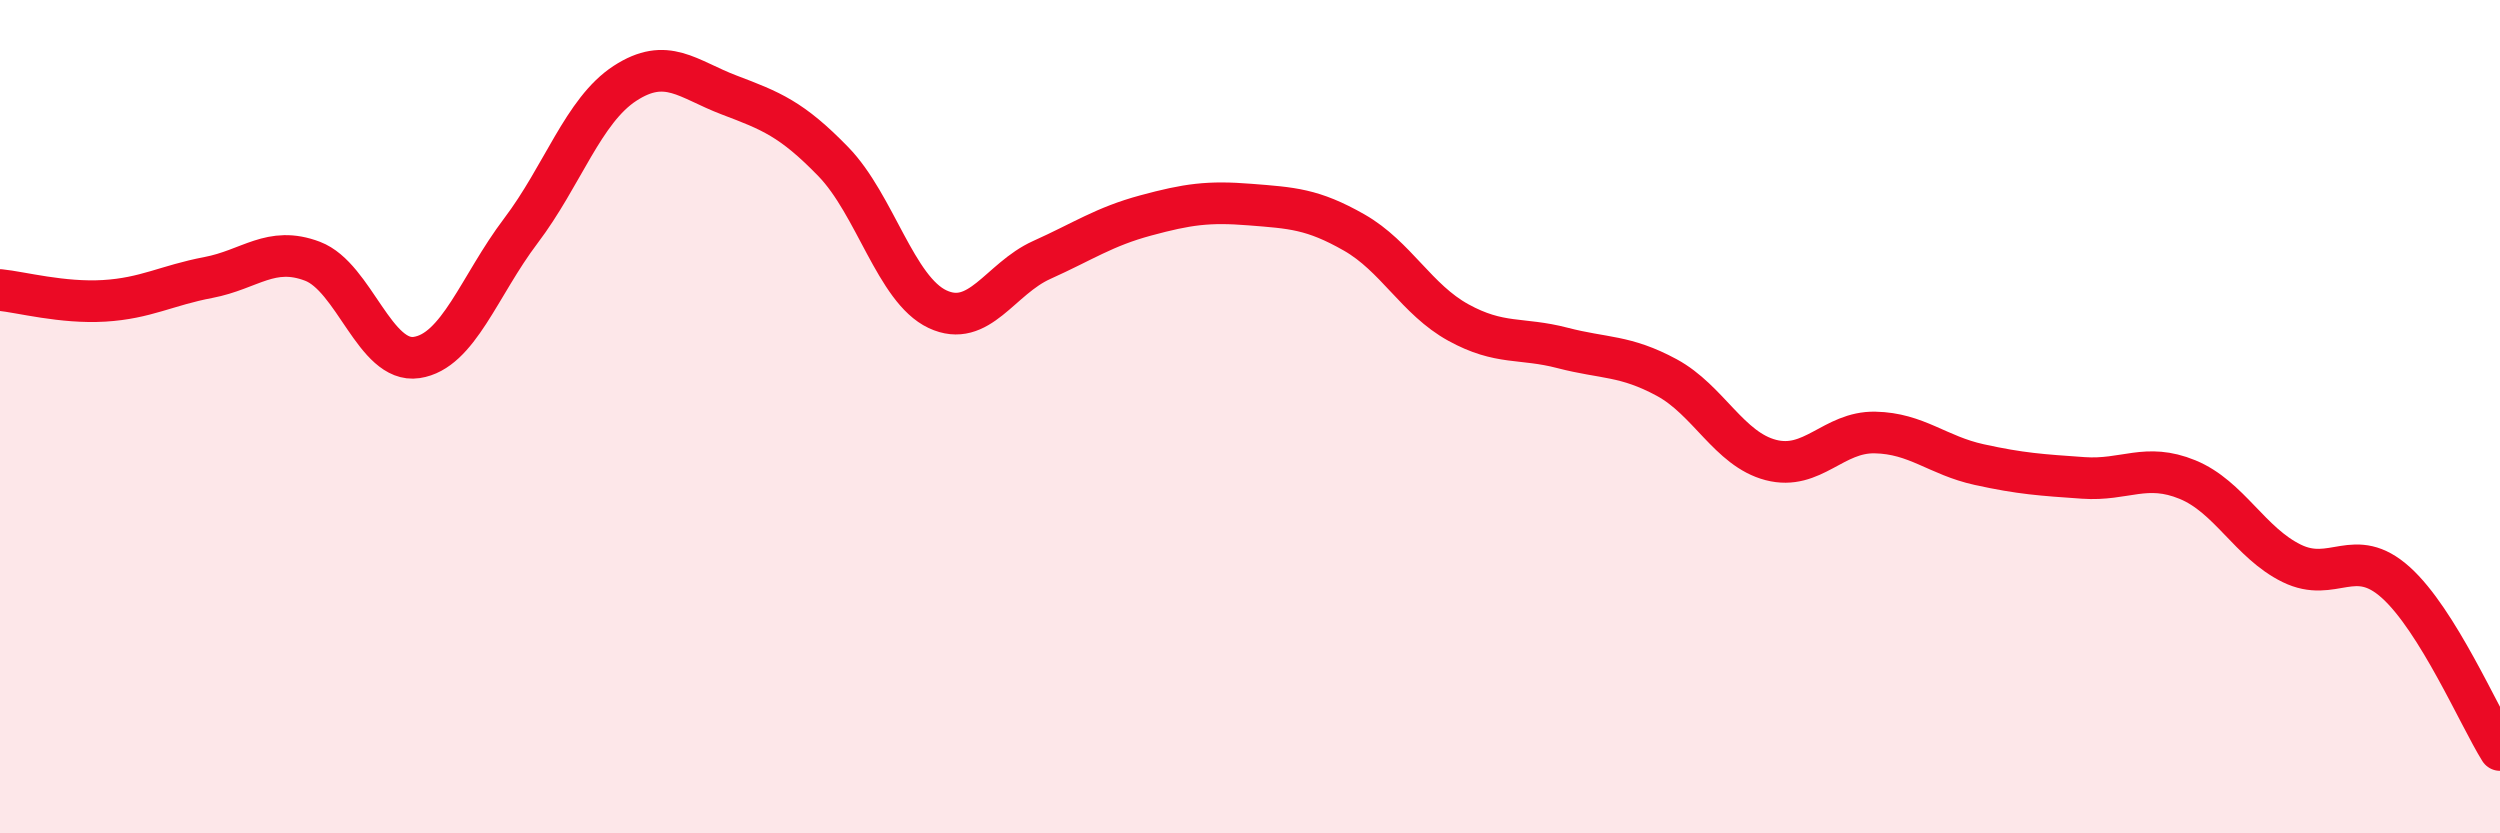 
    <svg width="60" height="20" viewBox="0 0 60 20" xmlns="http://www.w3.org/2000/svg">
      <path
        d="M 0,6.96 C 0.5,7.01 1.5,7.28 2.5,7.22 C 3.5,7.16 4,6.85 5,6.66 C 6,6.47 6.5,5.89 7.5,6.27 C 8.5,6.65 9,8.73 10,8.58 C 11,8.43 11.5,6.86 12.5,5.54 C 13.5,4.22 14,2.65 15,2 C 16,1.35 16.5,1.9 17.5,2.28 C 18.5,2.66 19,2.85 20,3.88 C 21,4.91 21.5,6.95 22.5,7.42 C 23.5,7.89 24,6.69 25,6.24 C 26,5.79 26.5,5.44 27.5,5.17 C 28.5,4.9 29,4.83 30,4.91 C 31,4.99 31.5,5.01 32.5,5.58 C 33.5,6.15 34,7.19 35,7.74 C 36,8.29 36.5,8.09 37.5,8.35 C 38.5,8.61 39,8.52 40,9.06 C 41,9.6 41.5,10.78 42.5,11.04 C 43.5,11.3 44,10.36 45,10.38 C 46,10.4 46.5,10.93 47.5,11.15 C 48.5,11.37 49,11.4 50,11.47 C 51,11.54 51.5,11.1 52.5,11.51 C 53.5,11.92 54,13.03 55,13.52 C 56,14.01 56.5,13.08 57.5,13.98 C 58.5,14.88 59.5,17.2 60,18L60 20L0 20Z"
        fill="#EB0A25"
        opacity="0.1"
        stroke-linecap="round"
        stroke-linejoin="round"
      />
      <path
        d="M 0,6.96 C 0.5,7.01 1.5,7.28 2.5,7.22 C 3.5,7.16 4,6.85 5,6.66 C 6,6.47 6.5,5.89 7.5,6.27 C 8.5,6.65 9,8.73 10,8.58 C 11,8.43 11.5,6.86 12.5,5.54 C 13.5,4.22 14,2.65 15,2 C 16,1.35 16.5,1.9 17.5,2.28 C 18.5,2.66 19,2.85 20,3.88 C 21,4.91 21.5,6.95 22.5,7.42 C 23.5,7.89 24,6.69 25,6.24 C 26,5.79 26.5,5.44 27.5,5.17 C 28.5,4.9 29,4.83 30,4.91 C 31,4.99 31.5,5.01 32.5,5.58 C 33.5,6.15 34,7.19 35,7.74 C 36,8.29 36.5,8.09 37.5,8.35 C 38.5,8.61 39,8.52 40,9.06 C 41,9.6 41.5,10.78 42.5,11.04 C 43.5,11.3 44,10.36 45,10.38 C 46,10.4 46.5,10.93 47.5,11.15 C 48.5,11.37 49,11.4 50,11.47 C 51,11.54 51.5,11.1 52.5,11.51 C 53.5,11.92 54,13.03 55,13.52 C 56,14.01 56.5,13.08 57.5,13.98 C 58.5,14.88 59.5,17.2 60,18"
        stroke="#EB0A25"
        stroke-width="1"
        fill="none"
        stroke-linecap="round"
        stroke-linejoin="round"
      />
    </svg>
  